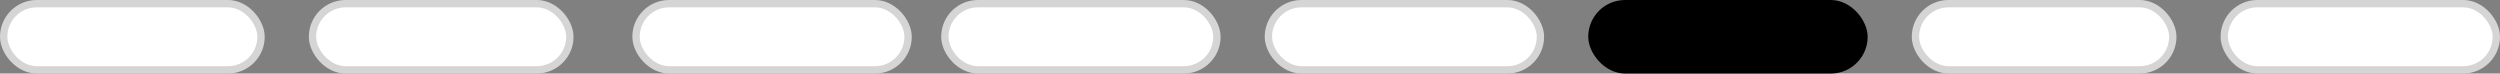 <?xml version="1.0" encoding="UTF-8"?> <svg xmlns="http://www.w3.org/2000/svg" width="170" height="5" viewBox="0 0 170 5" fill="none"><rect x="0" y="0" width="170" height="5" fill="#808080" stroke="none"/> <rect x="108" y="0" width="19" height="5" rx="2.5" fill="black"></rect> <rect x="43.25" y="0.25" width="18.5" height="4.5" rx="2.25" fill="white" stroke="#D5D5D5" stroke-width="0.5"></rect> <rect x="64.25" y="0.25" width="18.5" height="4.5" rx="2.25" fill="white" stroke="#D5D5D5" stroke-width="0.5"></rect> <rect x="0.25" y="0.25" width="17.5" height="4.5" rx="2.25" fill="white" stroke="#D5D5D5" stroke-width="0.5"></rect> <rect x="21.25" y="0.25" width="17.5" height="4.5" rx="2.25" fill="white" stroke="#D5D5D5" stroke-width="0.5"></rect> <rect x="86.25" y="0.25" width="18.5" height="4.5" rx="2.25" fill="white" stroke="#D5D5D5" stroke-width="0.5"></rect> <rect x="151.25" y="0.25" width="18.5" height="4.5" rx="2.25" fill="white" stroke="#D5D5D5" stroke-width="0.5"></rect> <rect x="130.25" y="0.25" width="17.5" height="4.5" rx="2.25" fill="white" stroke="#D5D5D5" stroke-width="0.5"></rect> </svg> 